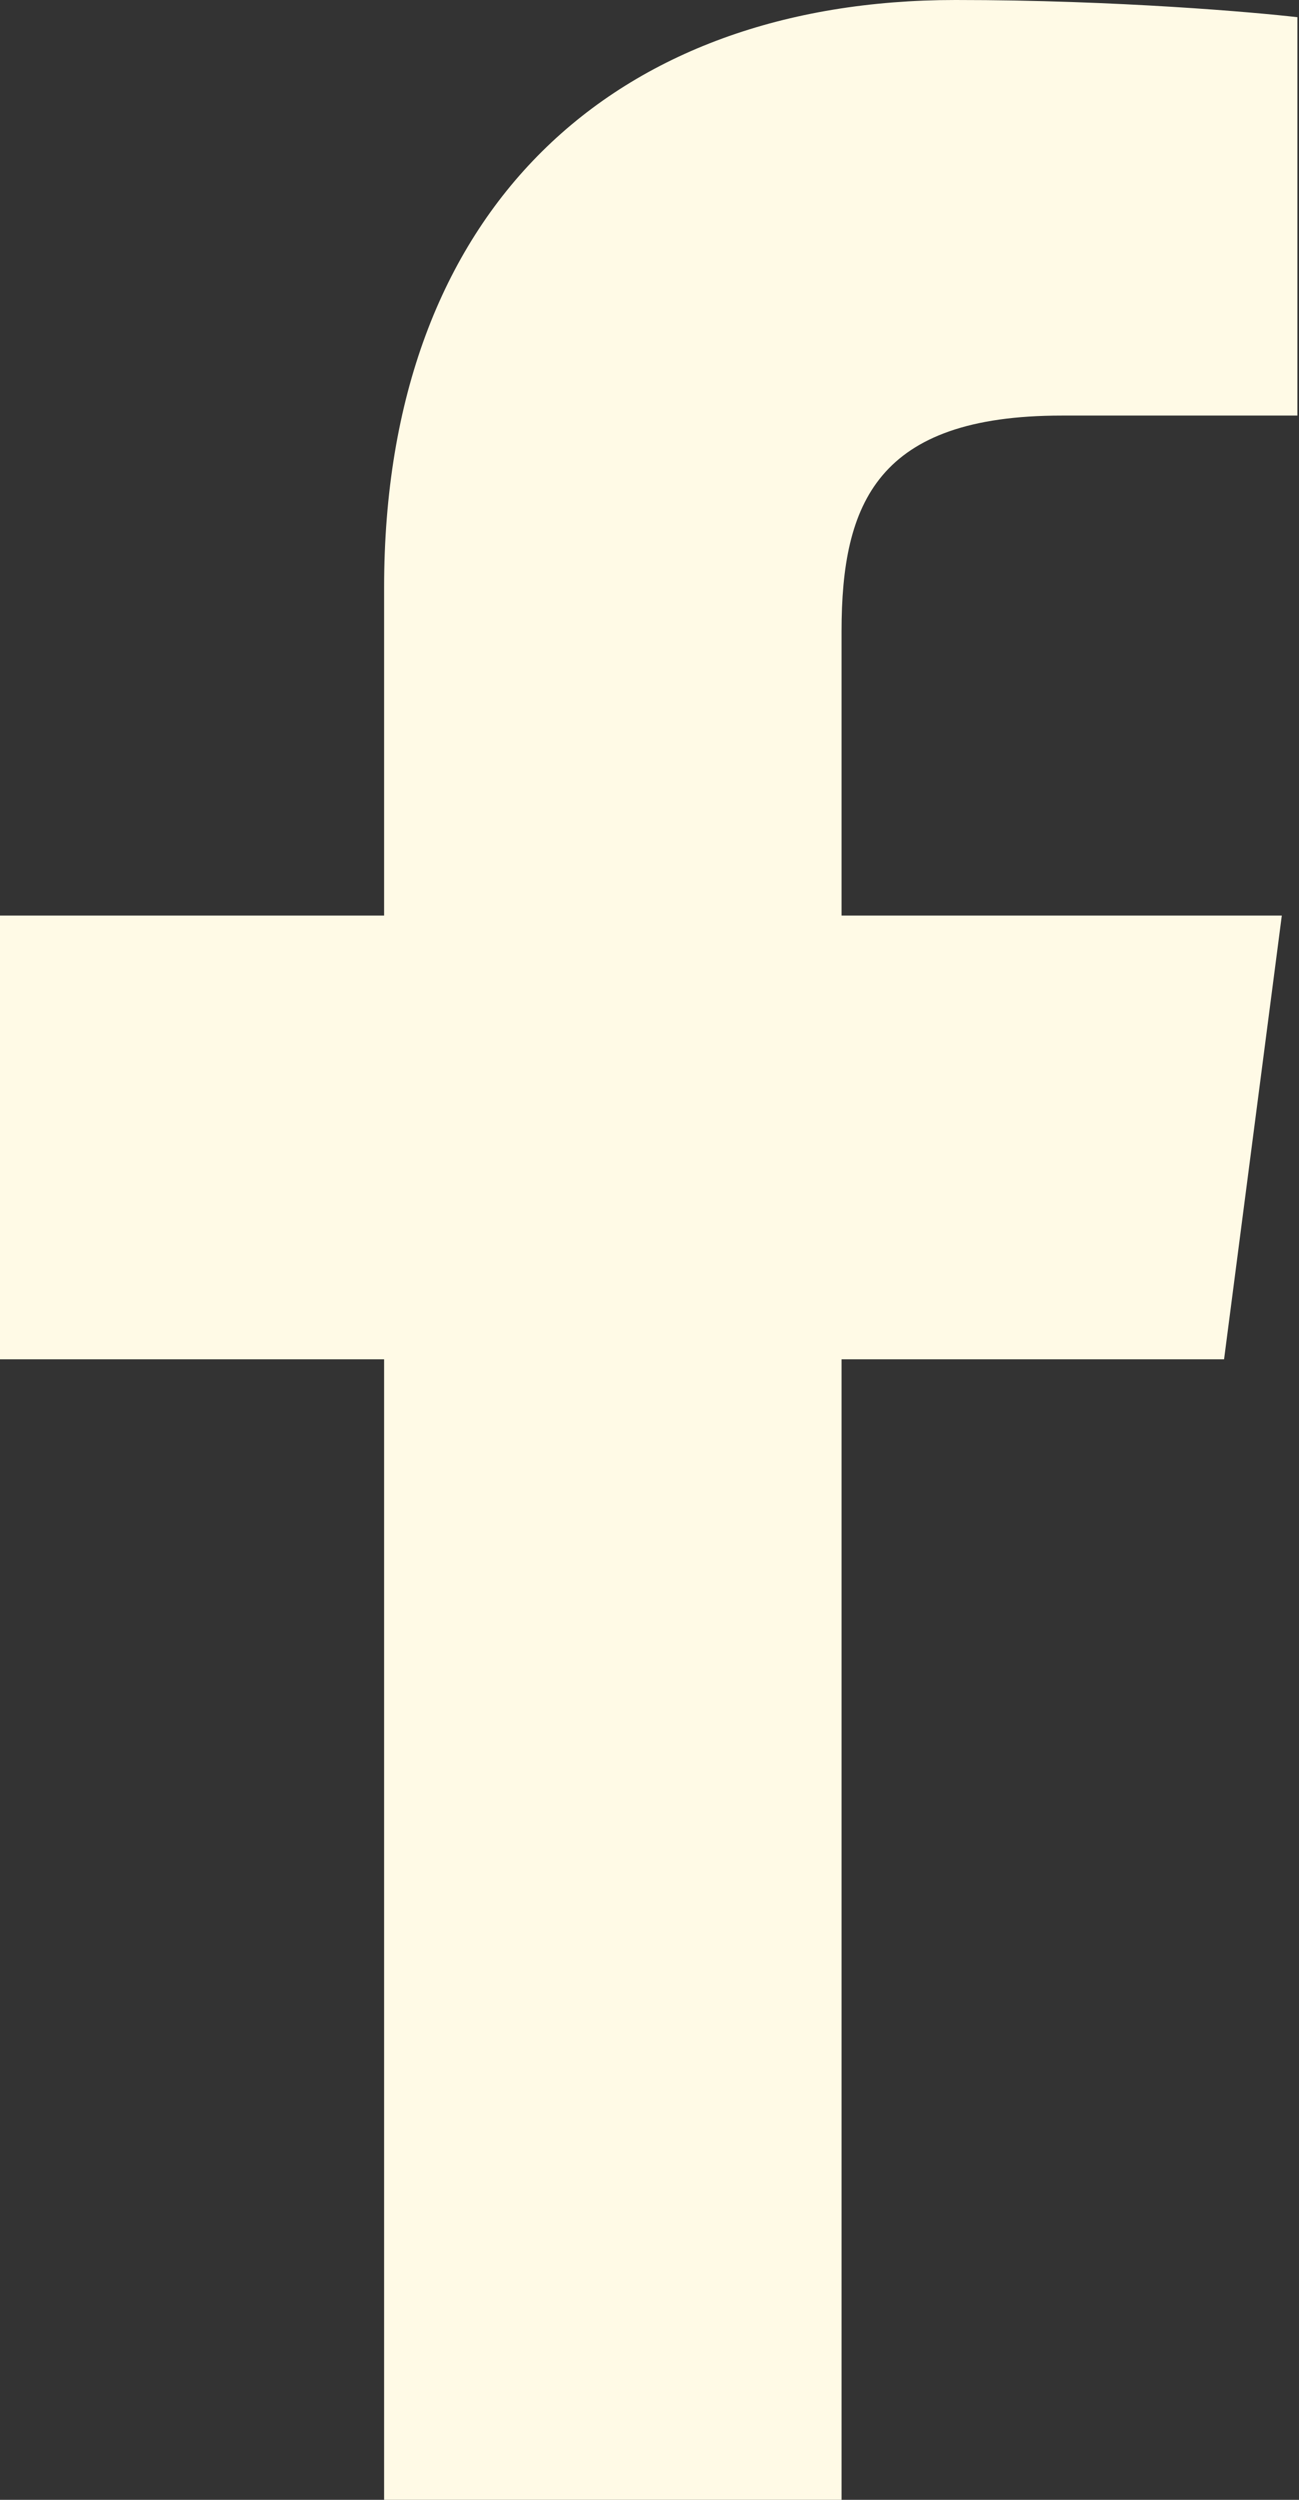 <svg width="13" height="25" viewBox="0 0 13 25" fill="none" xmlns="http://www.w3.org/2000/svg">
<rect x="0" y="0" width="13" height="25" fill="#333333" stroke="none"/>
<path d="M3.844 25H8.422V13.594H12.25L12.828 9.156H8.422V6.312C8.422 5.031 8.781 4.156 10.625 4.156H12.984V0.172C12.578 0.125 11.188 0 9.562 0C6.156 0 3.844 2.078 3.844 5.875V9.156H0V13.594H3.844V25Z" fill="#FFFAE6"/>
</svg>
